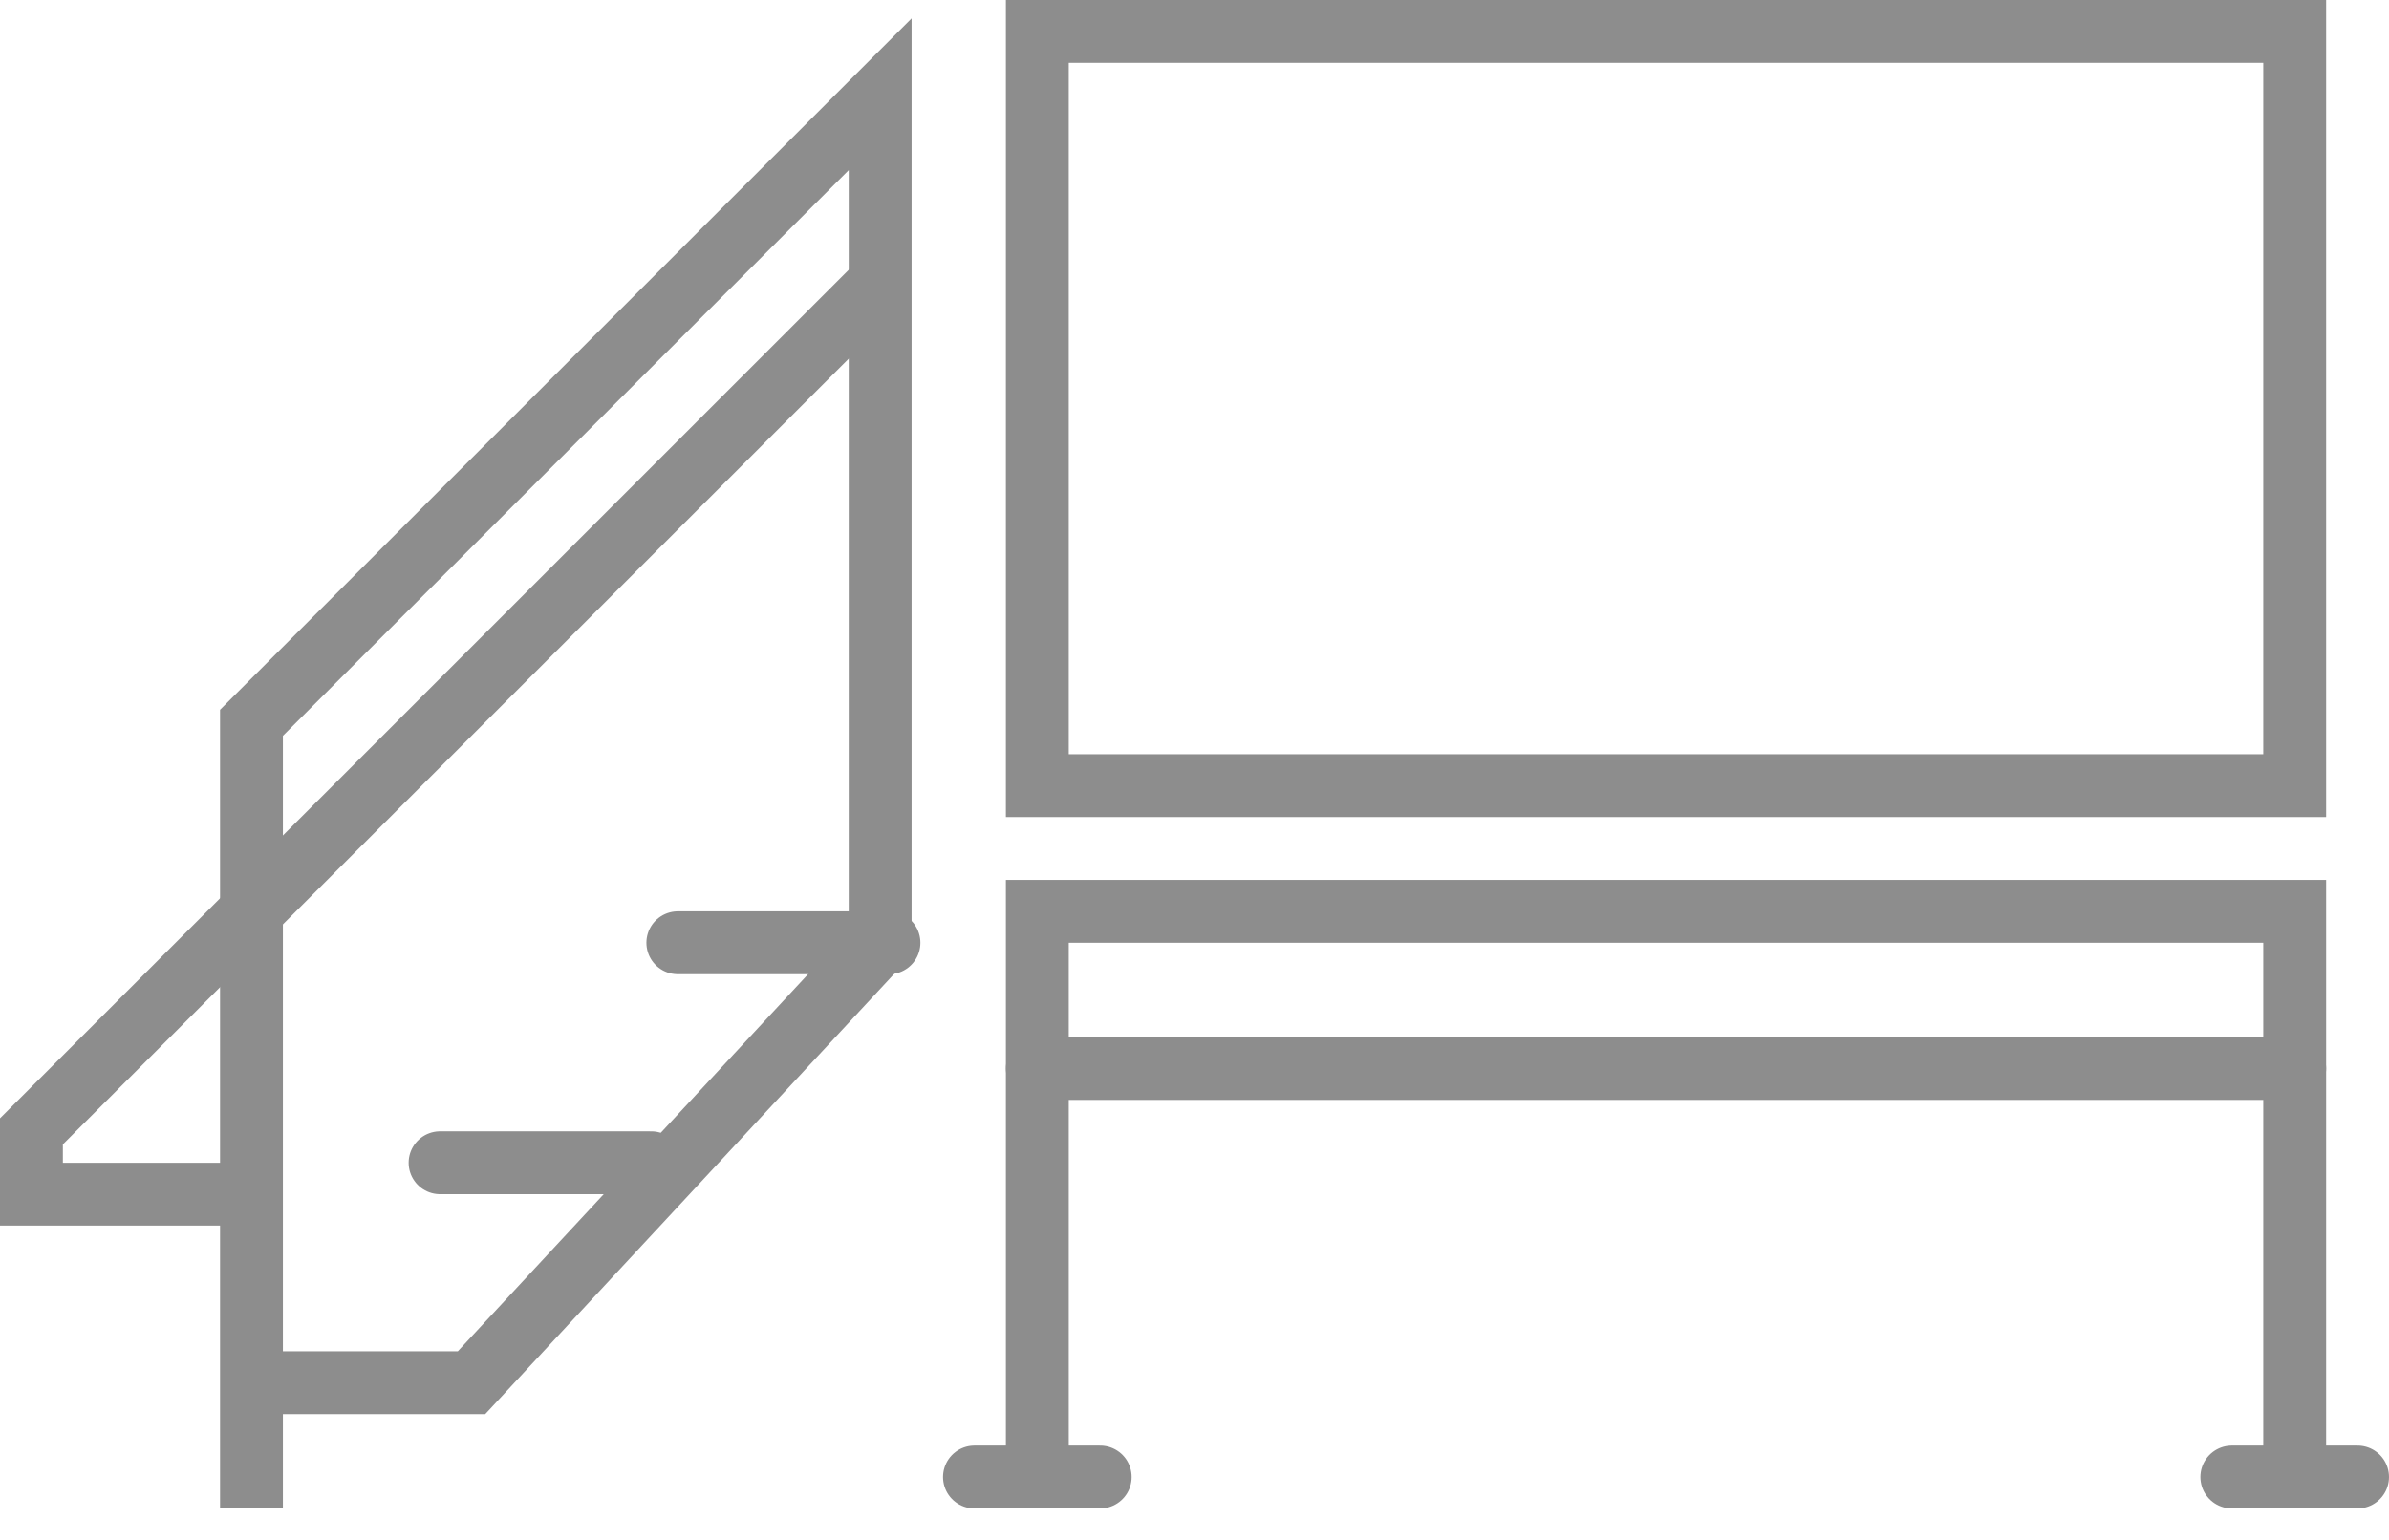 <svg xmlns="http://www.w3.org/2000/svg" width="76" height="49" stroke="#8d8d8d" fill="none" stroke-width="2" xmlns:v="https://vecta.io/nano"><path d="M73 47V29H33v18m0-22h40V1H33z"/><path d="M71 47h4m-44 0h4" stroke-linecap="round"/><path d="M8 44h7l13-14V3L8 23v25"/><path d="M28 9L1 36v2h7"/><path d="M28.28 30h-6.716M73 34H33m-12.284 3H14" stroke-linecap="round"/></svg>